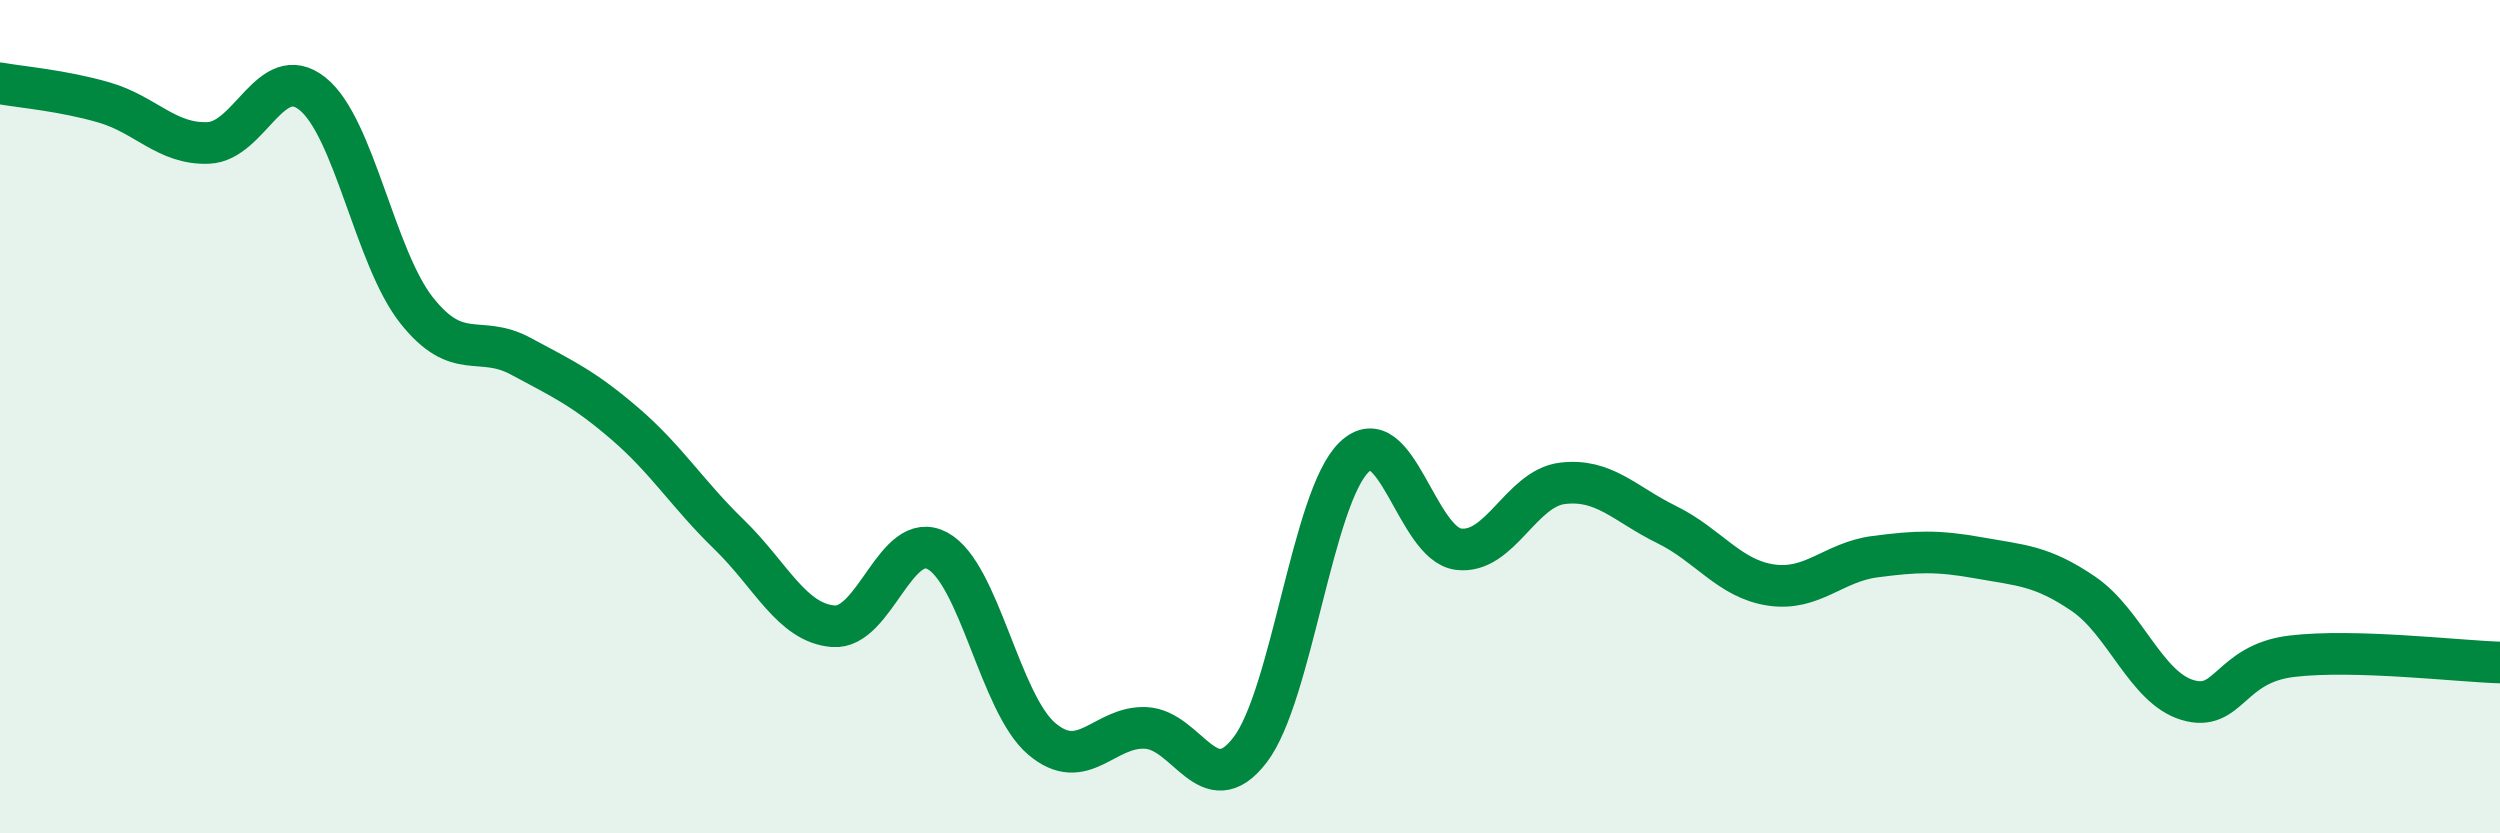 
    <svg width="60" height="20" viewBox="0 0 60 20" xmlns="http://www.w3.org/2000/svg">
      <path
        d="M 0,2 C 0.5,2.09 1.5,2.17 2.5,2.46 C 3.5,2.75 4,3.47 5,3.43 C 6,3.39 6.5,1.45 7.5,2.25 C 8.5,3.05 9,6.19 10,7.45 C 11,8.71 11.5,8.01 12.5,8.55 C 13.5,9.09 14,9.31 15,10.17 C 16,11.03 16.5,11.86 17.5,12.83 C 18.5,13.8 19,14.95 20,15.03 C 21,15.11 21.5,12.68 22.5,13.22 C 23.5,13.76 24,16.88 25,17.73 C 26,18.58 26.5,17.42 27.5,17.47 C 28.5,17.52 29,19.3 30,18 C 31,16.7 31.5,11.93 32.5,10.97 C 33.5,10.01 34,13.05 35,13.18 C 36,13.31 36.5,11.72 37.5,11.6 C 38.5,11.48 39,12.1 40,12.59 C 41,13.08 41.5,13.89 42.5,14.04 C 43.5,14.19 44,13.49 45,13.36 C 46,13.23 46.5,13.21 47.5,13.39 C 48.5,13.57 49,13.57 50,14.25 C 51,14.93 51.5,16.5 52.5,16.8 C 53.5,17.1 53.5,15.93 55,15.75 C 56.5,15.57 59,15.87 60,15.9L60 20L0 20Z"
        fill="#008740"
        opacity="0.1"
        stroke-linecap="round"
        stroke-linejoin="round"
      />
      <path
        d="M 0,2 C 0.5,2.09 1.5,2.17 2.5,2.46 C 3.5,2.75 4,3.47 5,3.43 C 6,3.39 6.5,1.45 7.5,2.25 C 8.5,3.05 9,6.19 10,7.45 C 11,8.71 11.5,8.01 12.5,8.55 C 13.5,9.09 14,9.31 15,10.17 C 16,11.03 16.5,11.86 17.5,12.83 C 18.5,13.8 19,14.95 20,15.03 C 21,15.11 21.5,12.68 22.5,13.22 C 23.5,13.76 24,16.88 25,17.73 C 26,18.58 26.5,17.42 27.5,17.47 C 28.5,17.52 29,19.3 30,18 C 31,16.7 31.5,11.93 32.5,10.97 C 33.5,10.01 34,13.05 35,13.18 C 36,13.31 36.5,11.72 37.5,11.6 C 38.5,11.48 39,12.1 40,12.59 C 41,13.08 41.5,13.89 42.5,14.04 C 43.5,14.19 44,13.49 45,13.36 C 46,13.23 46.5,13.21 47.5,13.39 C 48.5,13.57 49,13.57 50,14.25 C 51,14.93 51.5,16.5 52.5,16.8 C 53.5,17.1 53.5,15.93 55,15.75 C 56.5,15.57 59,15.87 60,15.9"
        stroke="#008740"
        stroke-width="1"
        fill="none"
        stroke-linecap="round"
        stroke-linejoin="round"
      />
    </svg>
  